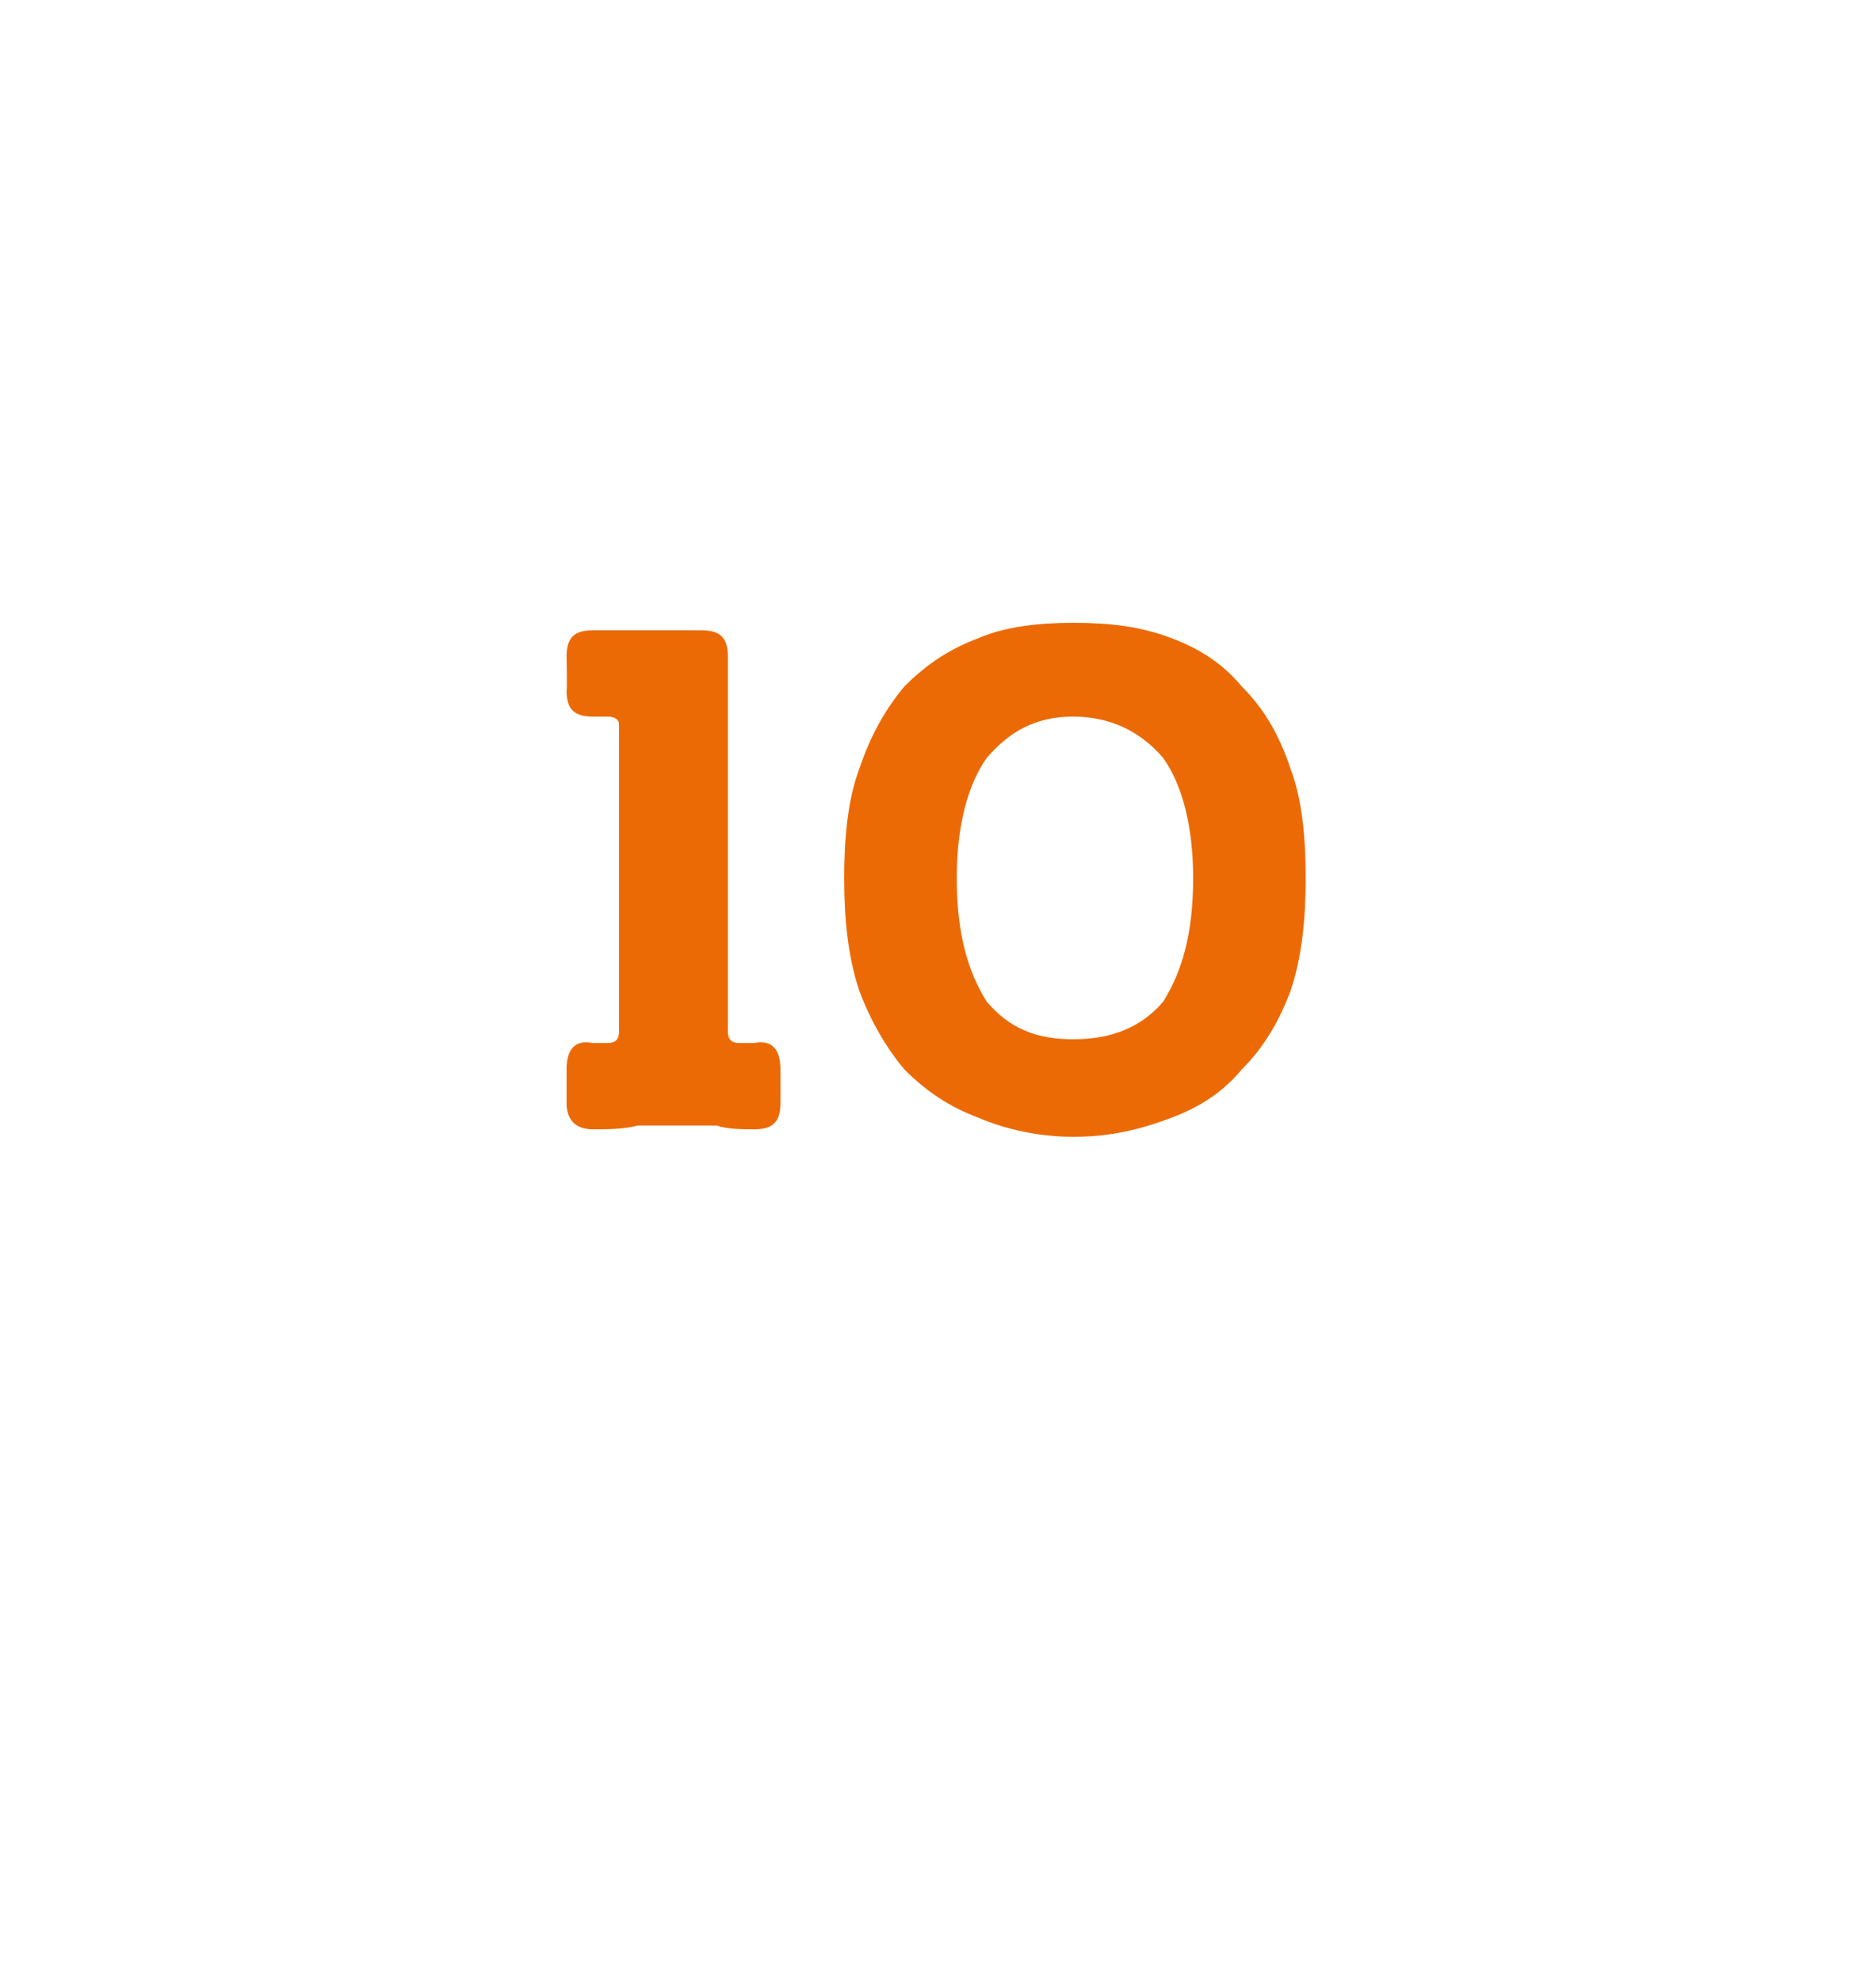 <?xml version="1.0" standalone="no"?><!DOCTYPE svg PUBLIC "-//W3C//DTD SVG 1.1//EN" "http://www.w3.org/Graphics/SVG/1.1/DTD/svg11.dtd"><svg xmlns="http://www.w3.org/2000/svg" version="1.1" width="50px" height="52.8px" viewBox="0 -1 50 52.8" style="top:-1px"><desc>10</desc><defs/><g id="Polygon25183"><path d="m15.1 16.5c0-.5.2-.7.7-.7c.3 0 .5 0 .7 0c.3 0 .5 0 .7 0c.2 0 .5 0 .7 0c.3 0 .5 0 .8 0c.5 0 .7.2.7.7c0 0 0 10 0 10c0 .2.1.3.3.3c0 0 .4 0 .4 0c.5-.1.7.2.7.7c0 0 0 .9 0 .9c0 .5-.2.7-.7.7c-.3 0-.7 0-1-.1c-.3 0-.6 0-1 0c-.3 0-.7 0-1.1 0c-.4.1-.8.1-1.2.1c-.5 0-.7-.3-.7-.7c0 0 0-.9 0-.9c0-.5.2-.8.7-.7c0 0 .4 0 .4 0c.2 0 .3-.1.3-.3c0 0 0-8.2 0-8.2c0-.1-.1-.2-.3-.2c0 0-.4 0-.4 0c-.5 0-.7-.2-.7-.7c.02-.01 0-.9 0-.9c0 0 .02.02 0 0zm7.4 5.9c0-1.1.1-2.1.4-2.9c.3-.9.7-1.6 1.2-2.2c.6-.6 1.2-1 2-1.3c.7-.3 1.6-.4 2.5-.4c1 0 1.8.1 2.6.4c.8.3 1.4.7 1.9 1.3c.6.6 1 1.3 1.3 2.2c.3.8.4 1.8.4 2.9c0 1.1-.1 2.1-.4 3c-.3.8-.7 1.5-1.3 2.1c-.5.6-1.1 1-1.9 1.3c-.8.3-1.6.5-2.6.5c-.9 0-1.8-.2-2.5-.5c-.8-.3-1.4-.7-2-1.3c-.5-.6-.9-1.3-1.2-2.1c-.3-.9-.4-1.9-.4-3zm3 0c0 1.5.3 2.5.8 3.3c.6.7 1.3 1 2.3 1c1 0 1.8-.3 2.4-1c.5-.8.8-1.8.8-3.3c0-1.4-.3-2.5-.8-3.2c-.6-.7-1.4-1.1-2.4-1.1c-1 0-1.7.4-2.3 1.1c-.5.7-.8 1.8-.8 3.2z" stroke="none" fill="#ec6a05"/></g></svg>